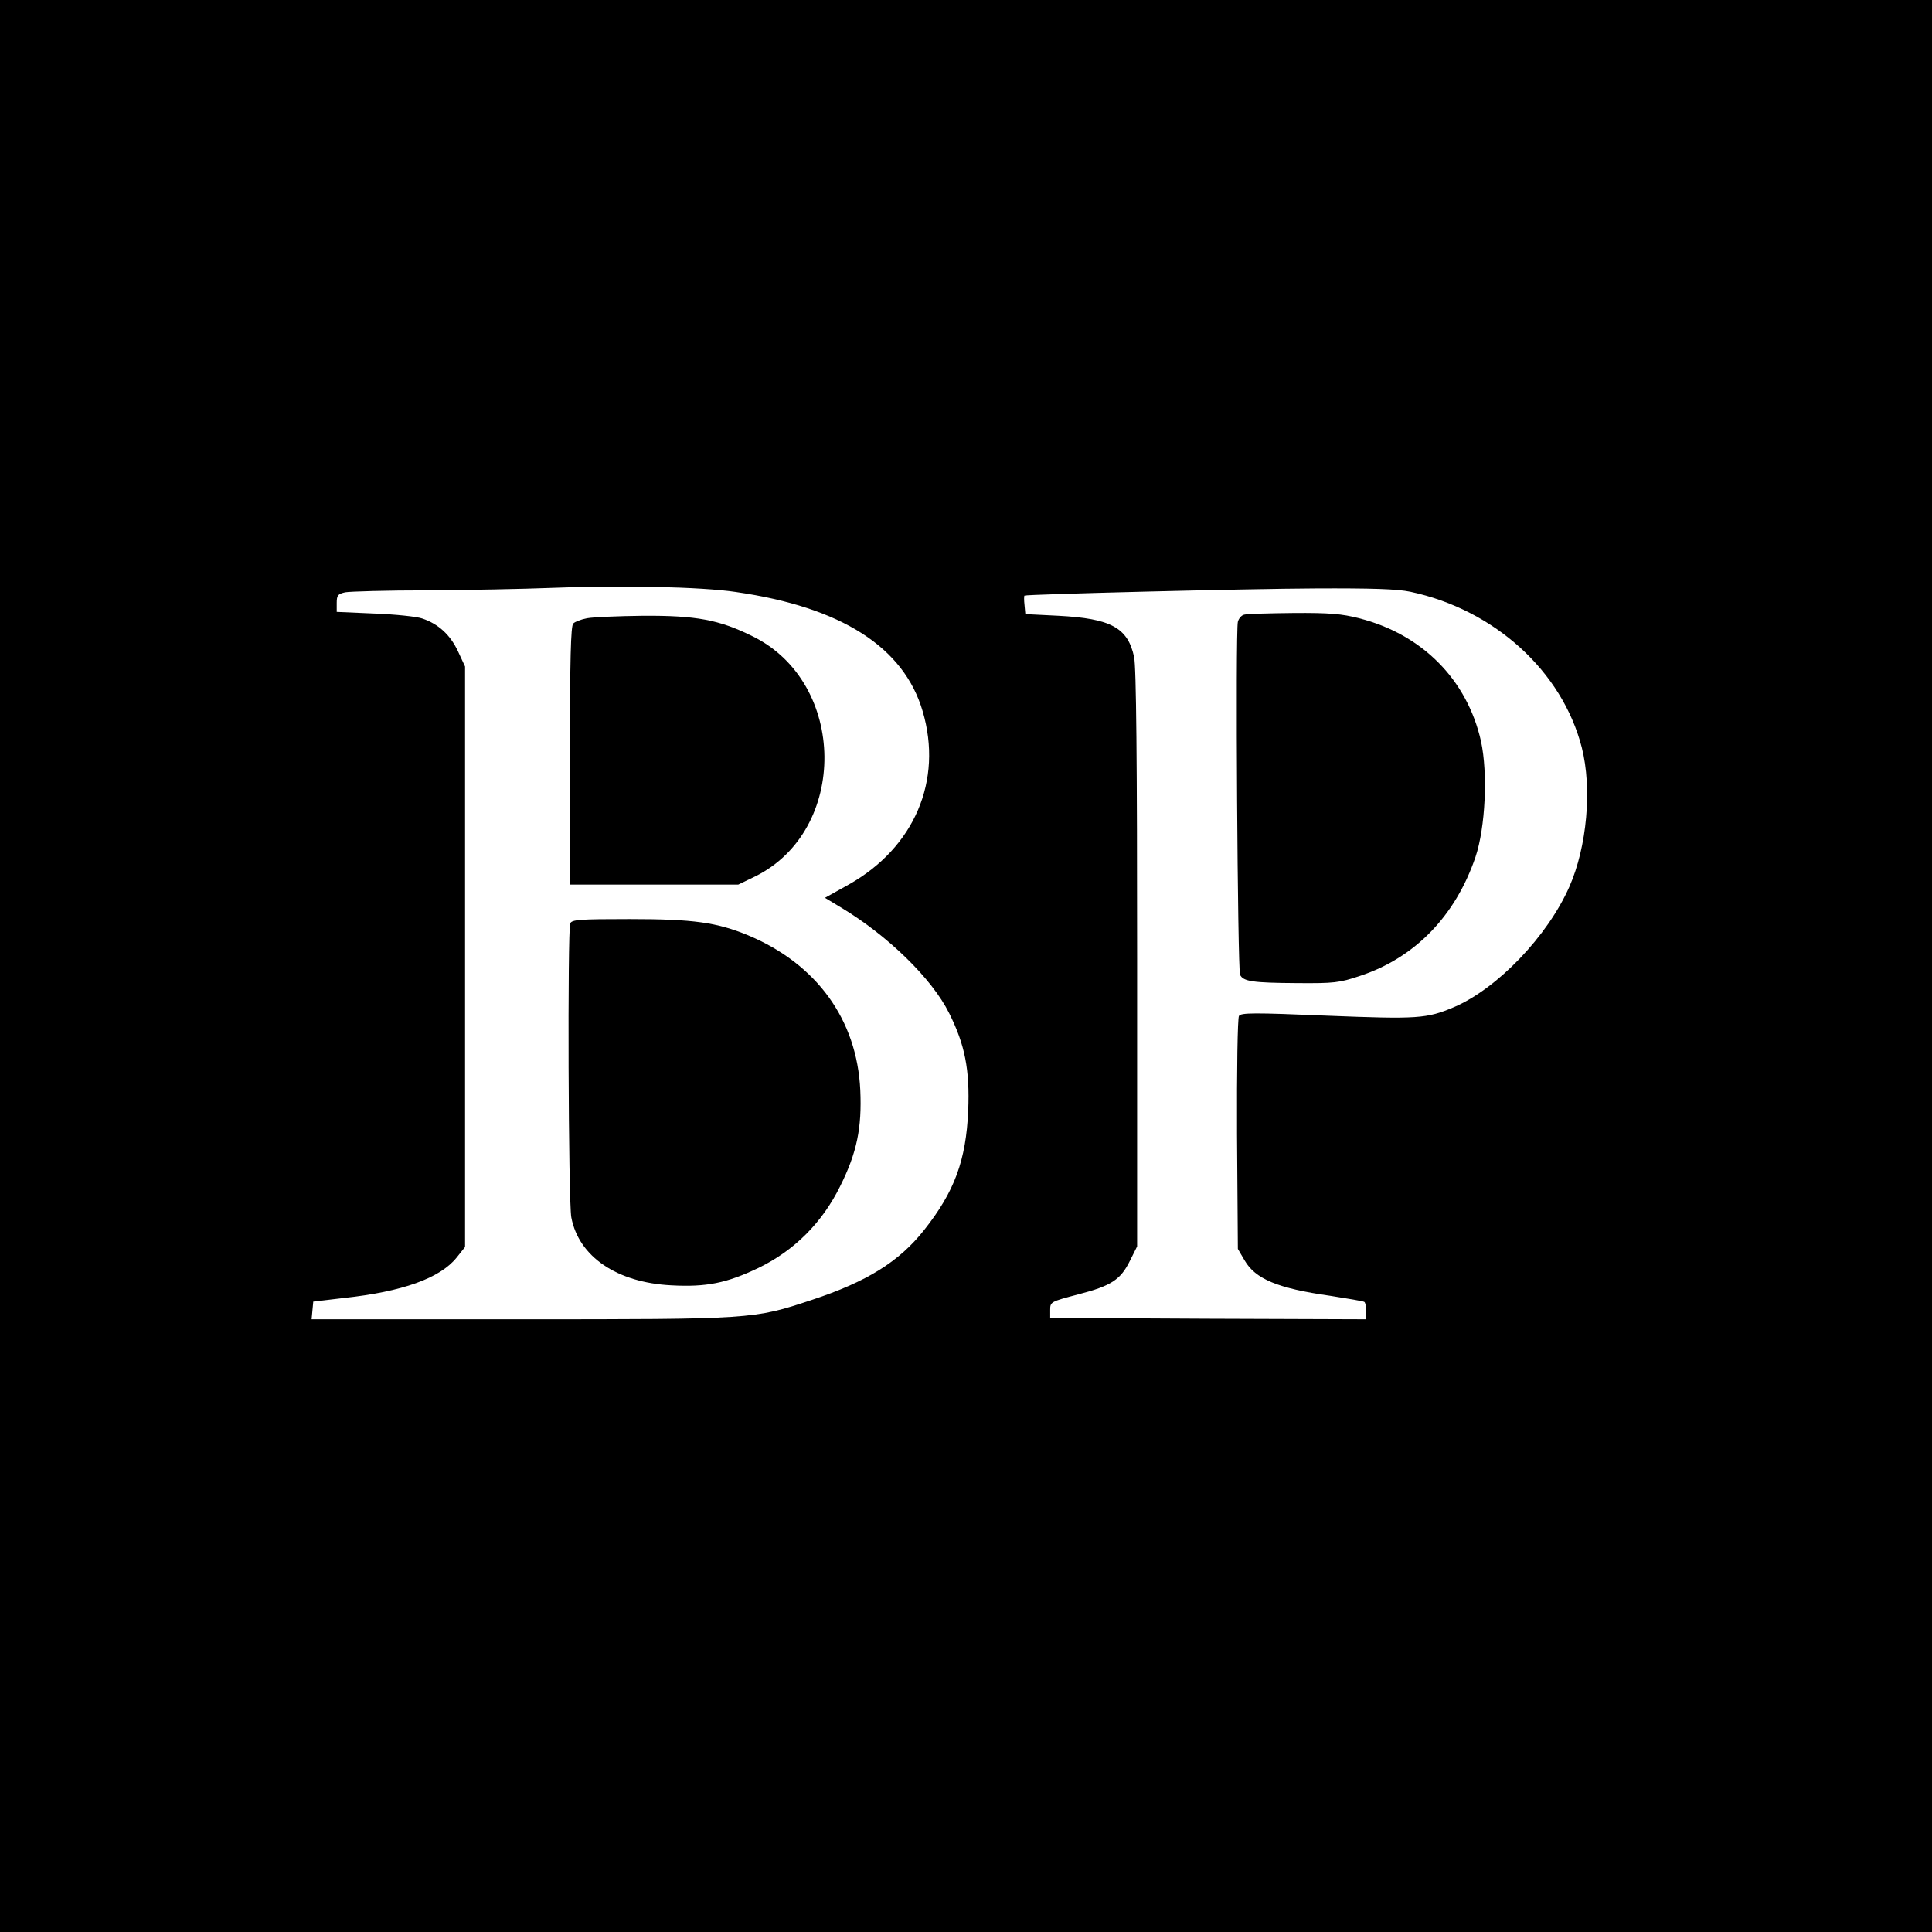 <?xml version="1.0" standalone="no"?>
<!DOCTYPE svg PUBLIC "-//W3C//DTD SVG 20010904//EN"
 "http://www.w3.org/TR/2001/REC-SVG-20010904/DTD/svg10.dtd">
<svg version="1.0" xmlns="http://www.w3.org/2000/svg"
 width="700pt" height="700pt" viewBox="0 0 700 700"
 preserveAspectRatio="xMidYMid meet">
<g transform="translate(0,700) scale(0.1,-0.1)"
fill="#000000" stroke="none">
<path d="M0 3500 l0 -3500 3500 0 3500 0 0 3500 0 3500 -3500 0 -3500 0 0
-3500z m2667 1355 c382 -55 608 -200 676 -432 74 -251 -30 -494 -268 -628
l-86 -48 58 -35 c170 -102 330 -258 392 -383 57 -114 75 -204 69 -353 -8 -180
-49 -293 -160 -433 -90 -114 -207 -187 -407 -253 -211 -70 -214 -70 -1058 -70
l-754 0 3 32 3 32 110 13 c214 23 349 72 409 146 l31 39 0 1051 0 1052 -26 56
c-28 59 -70 98 -129 118 -19 7 -97 15 -172 18 l-138 6 0 32 c0 28 4 33 31 39
17 3 151 7 298 7 146 1 349 5 451 9 243 10 540 4 667 -15z m2443 1 c305 -65
550 -288 621 -564 38 -149 19 -360 -45 -505 -79 -179 -261 -369 -418 -436 -99
-42 -131 -44 -460 -31 -263 11 -312 11 -319 -1 -5 -8 -8 -195 -7 -429 l3 -415
24 -41 c39 -68 120 -102 311 -129 63 -10 118 -19 123 -22 4 -2 7 -17 7 -34 l0
-29 -572 2 -573 3 0 29 c0 29 2 30 101 56 120 31 154 53 188 122 l26 52 0
1042 c0 715 -3 1059 -11 1094 -23 106 -84 139 -274 149 l-120 6 -3 33 c-2 17
-2 33 0 34 9 5 815 25 1053 26 205 1 297 -2 345 -12z"/>
<path d="M2127 4760 c-21 -4 -43 -12 -50 -19 -9 -9 -12 -129 -12 -479 l0 -467
305 0 305 0 60 29 c340 167 335 703 -9 871 -121 60 -205 75 -395 74 -91 -1
-183 -5 -204 -9z"/>
<path d="M2066 3654 c-10 -27 -7 -1007 4 -1065 27 -142 165 -236 362 -246 127
-7 201 8 316 63 130 63 231 164 296 296 61 122 79 212 73 348 -12 256 -158
457 -406 561 -114 47 -198 59 -430 59 -181 0 -210 -2 -215 -16z"/>
<path d="M4508 4773 c-10 -2 -20 -14 -23 -26 -9 -35 -1 -1260 8 -1279 12 -24
45 -29 208 -30 131 -1 152 1 226 26 198 65 346 216 419 431 36 107 45 303 20
419 -50 223 -213 388 -442 446 -62 16 -108 20 -238 19 -89 -1 -169 -3 -178 -6z"/>
</g>
</svg>
